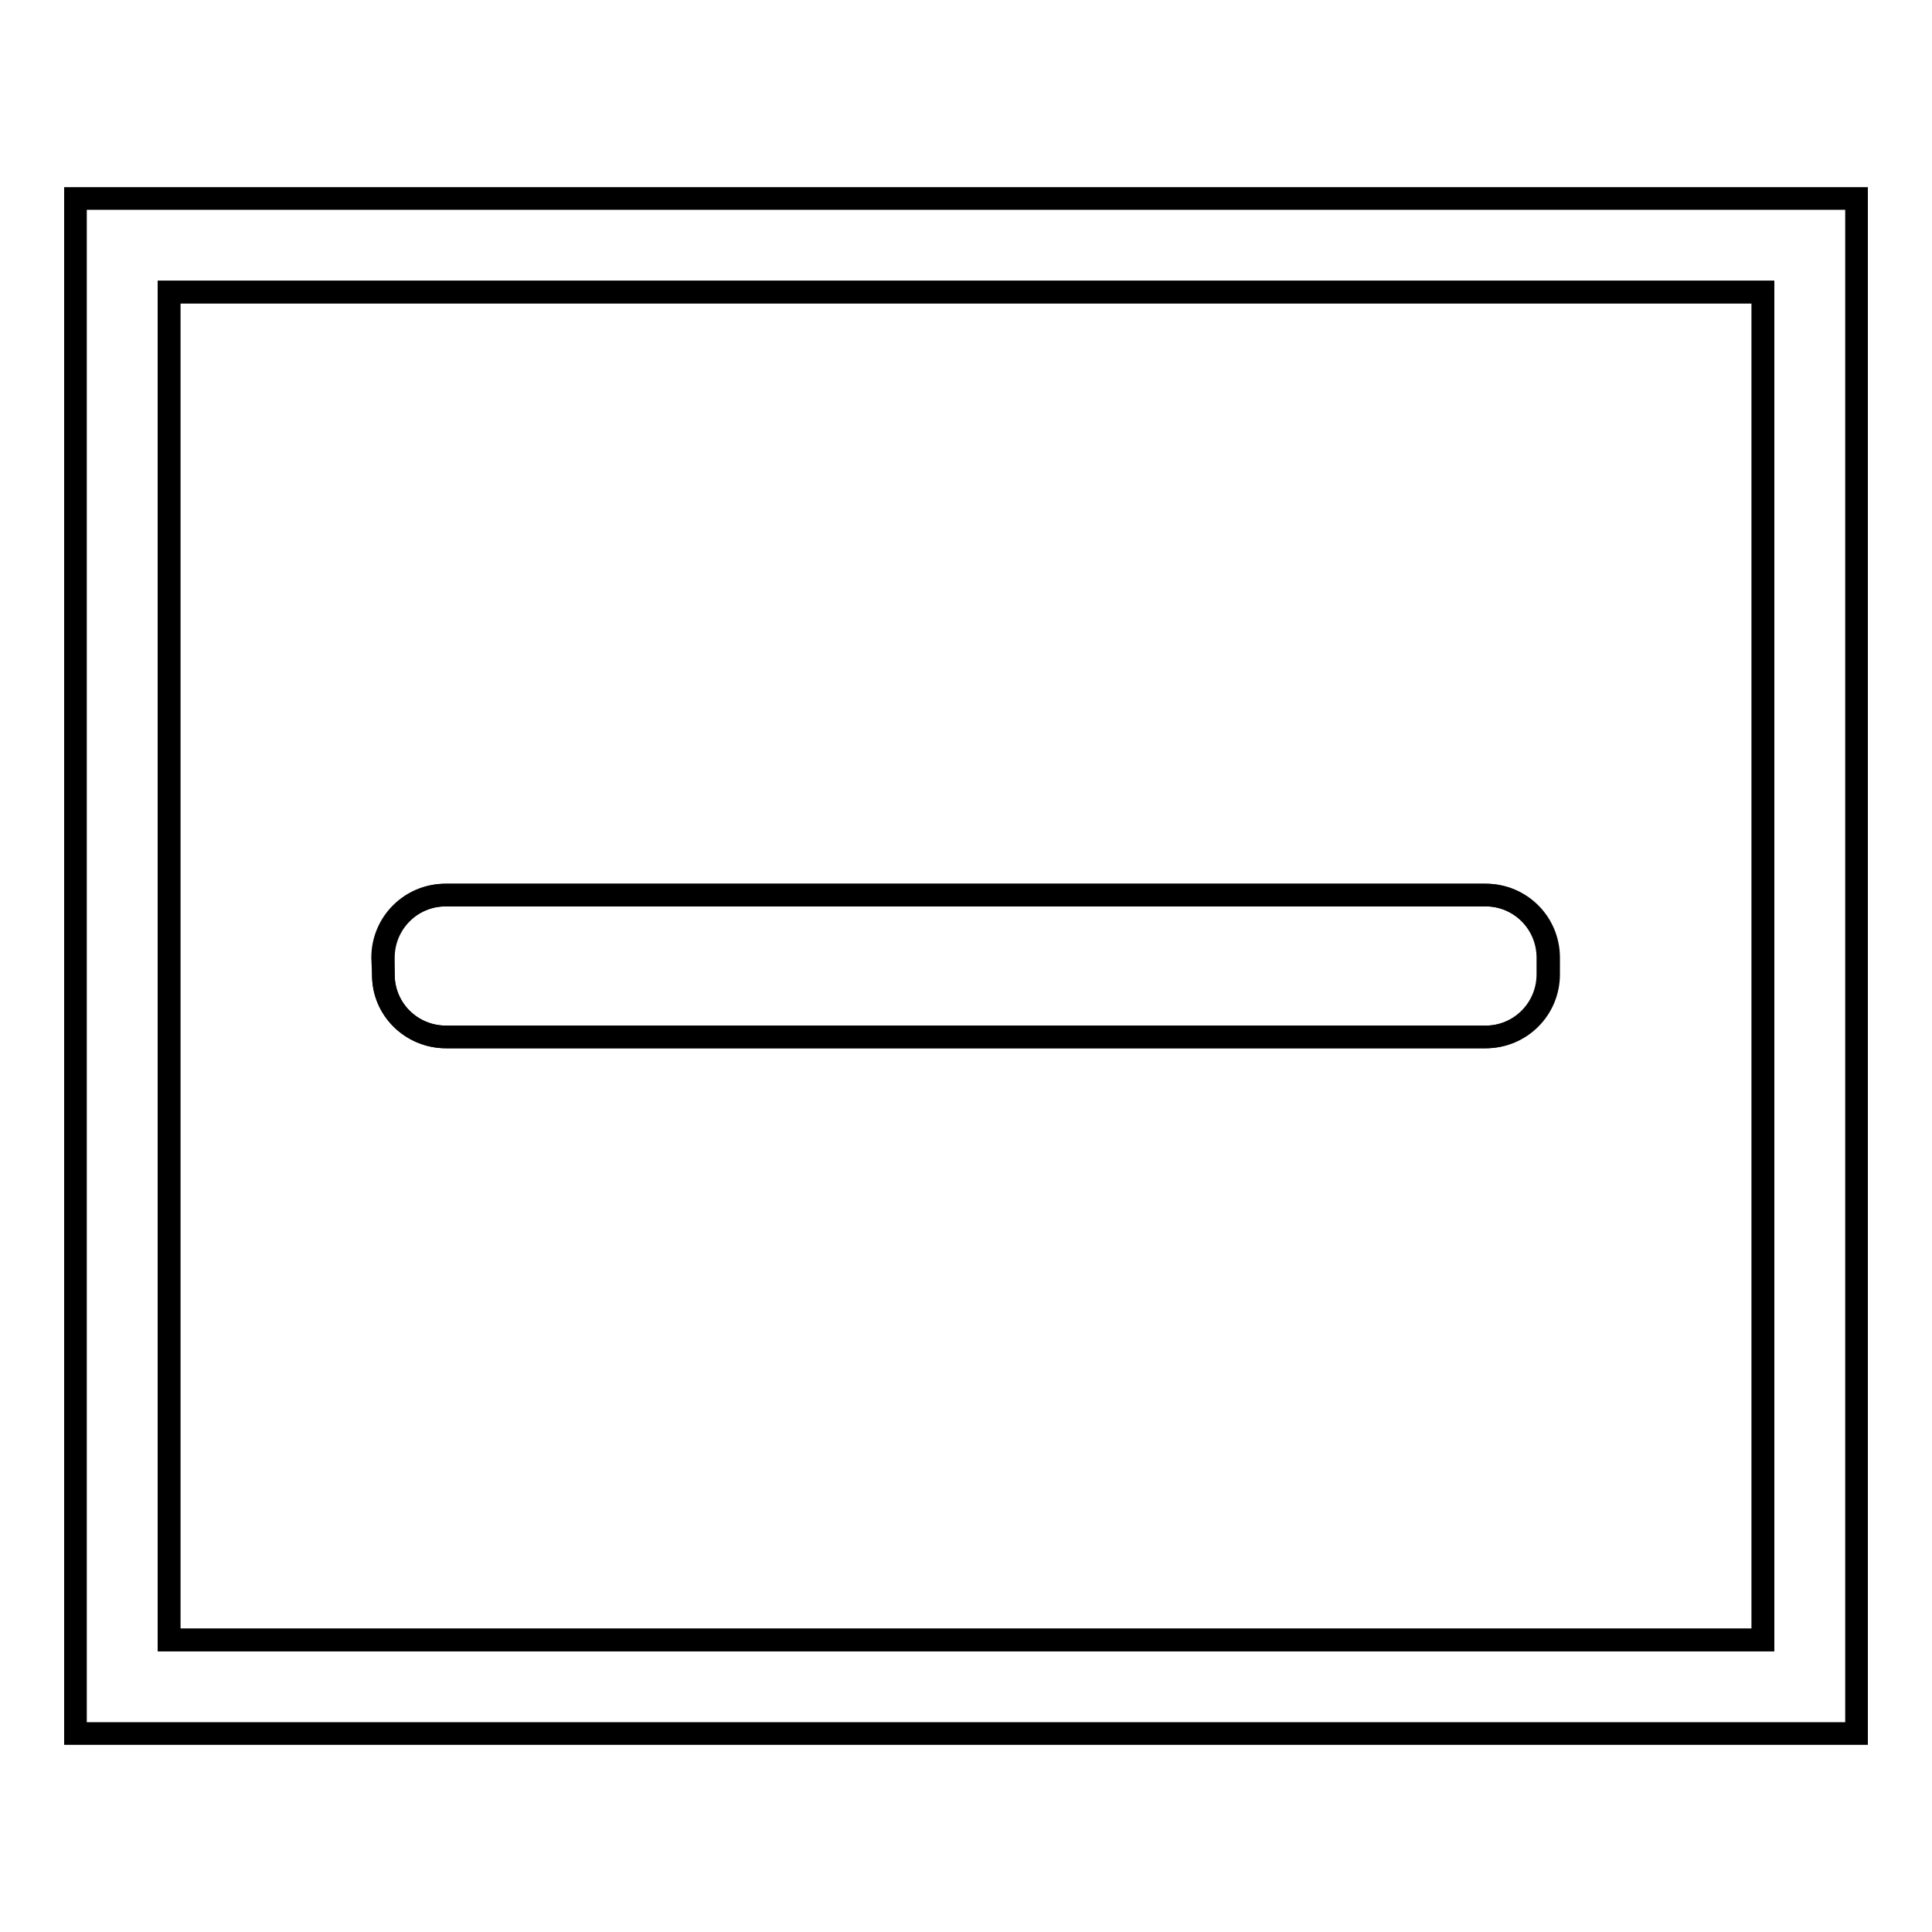 <?xml version="1.0" encoding="utf-8"?>
<!-- Svg Vector Icons : http://www.onlinewebfonts.com/icon -->
<!DOCTYPE svg PUBLIC "-//W3C//DTD SVG 1.1//EN" "http://www.w3.org/Graphics/SVG/1.1/DTD/svg11.dtd">
<svg version="1.1" xmlns="http://www.w3.org/2000/svg" xmlns:xlink="http://www.w3.org/1999/xlink" x="0px" y="0px" viewBox="0 0 256 256" enable-background="new 0 0 256 256" xml:space="preserve">
<g><g><path stroke-width="3" fill-opacity="0" stroke="#000000"  d="M22.4,217.3h211.2V38.7H22.4V217.3z M50.7,126.9c0-4.6,3.7-8.3,8.3-8.3h137.8c4.6,0,8.3,3.7,8.3,8.3v2.2c0,4.6-3.7,8.3-8.3,8.3H59.1c-4.6,0-8.3-3.7-8.3-8.3L50.7,126.9L50.7,126.9z"/><path stroke-width="3" fill-opacity="0" stroke="#000000"  d="M10,26.3v203.4h236V26.3H10z M233.6,217.3H22.4V38.7h211.2L233.6,217.3L233.6,217.3z"/><path stroke-width="3" fill-opacity="0" stroke="#000000"  d="M59.1,137.4h137.8c4.6,0,8.3-3.7,8.3-8.3v-2.2c0-4.6-3.7-8.3-8.3-8.3H59.1c-4.6,0-8.3,3.7-8.3,8.3v2.2C50.7,133.7,54.5,137.4,59.1,137.4z"/></g></g>
</svg>